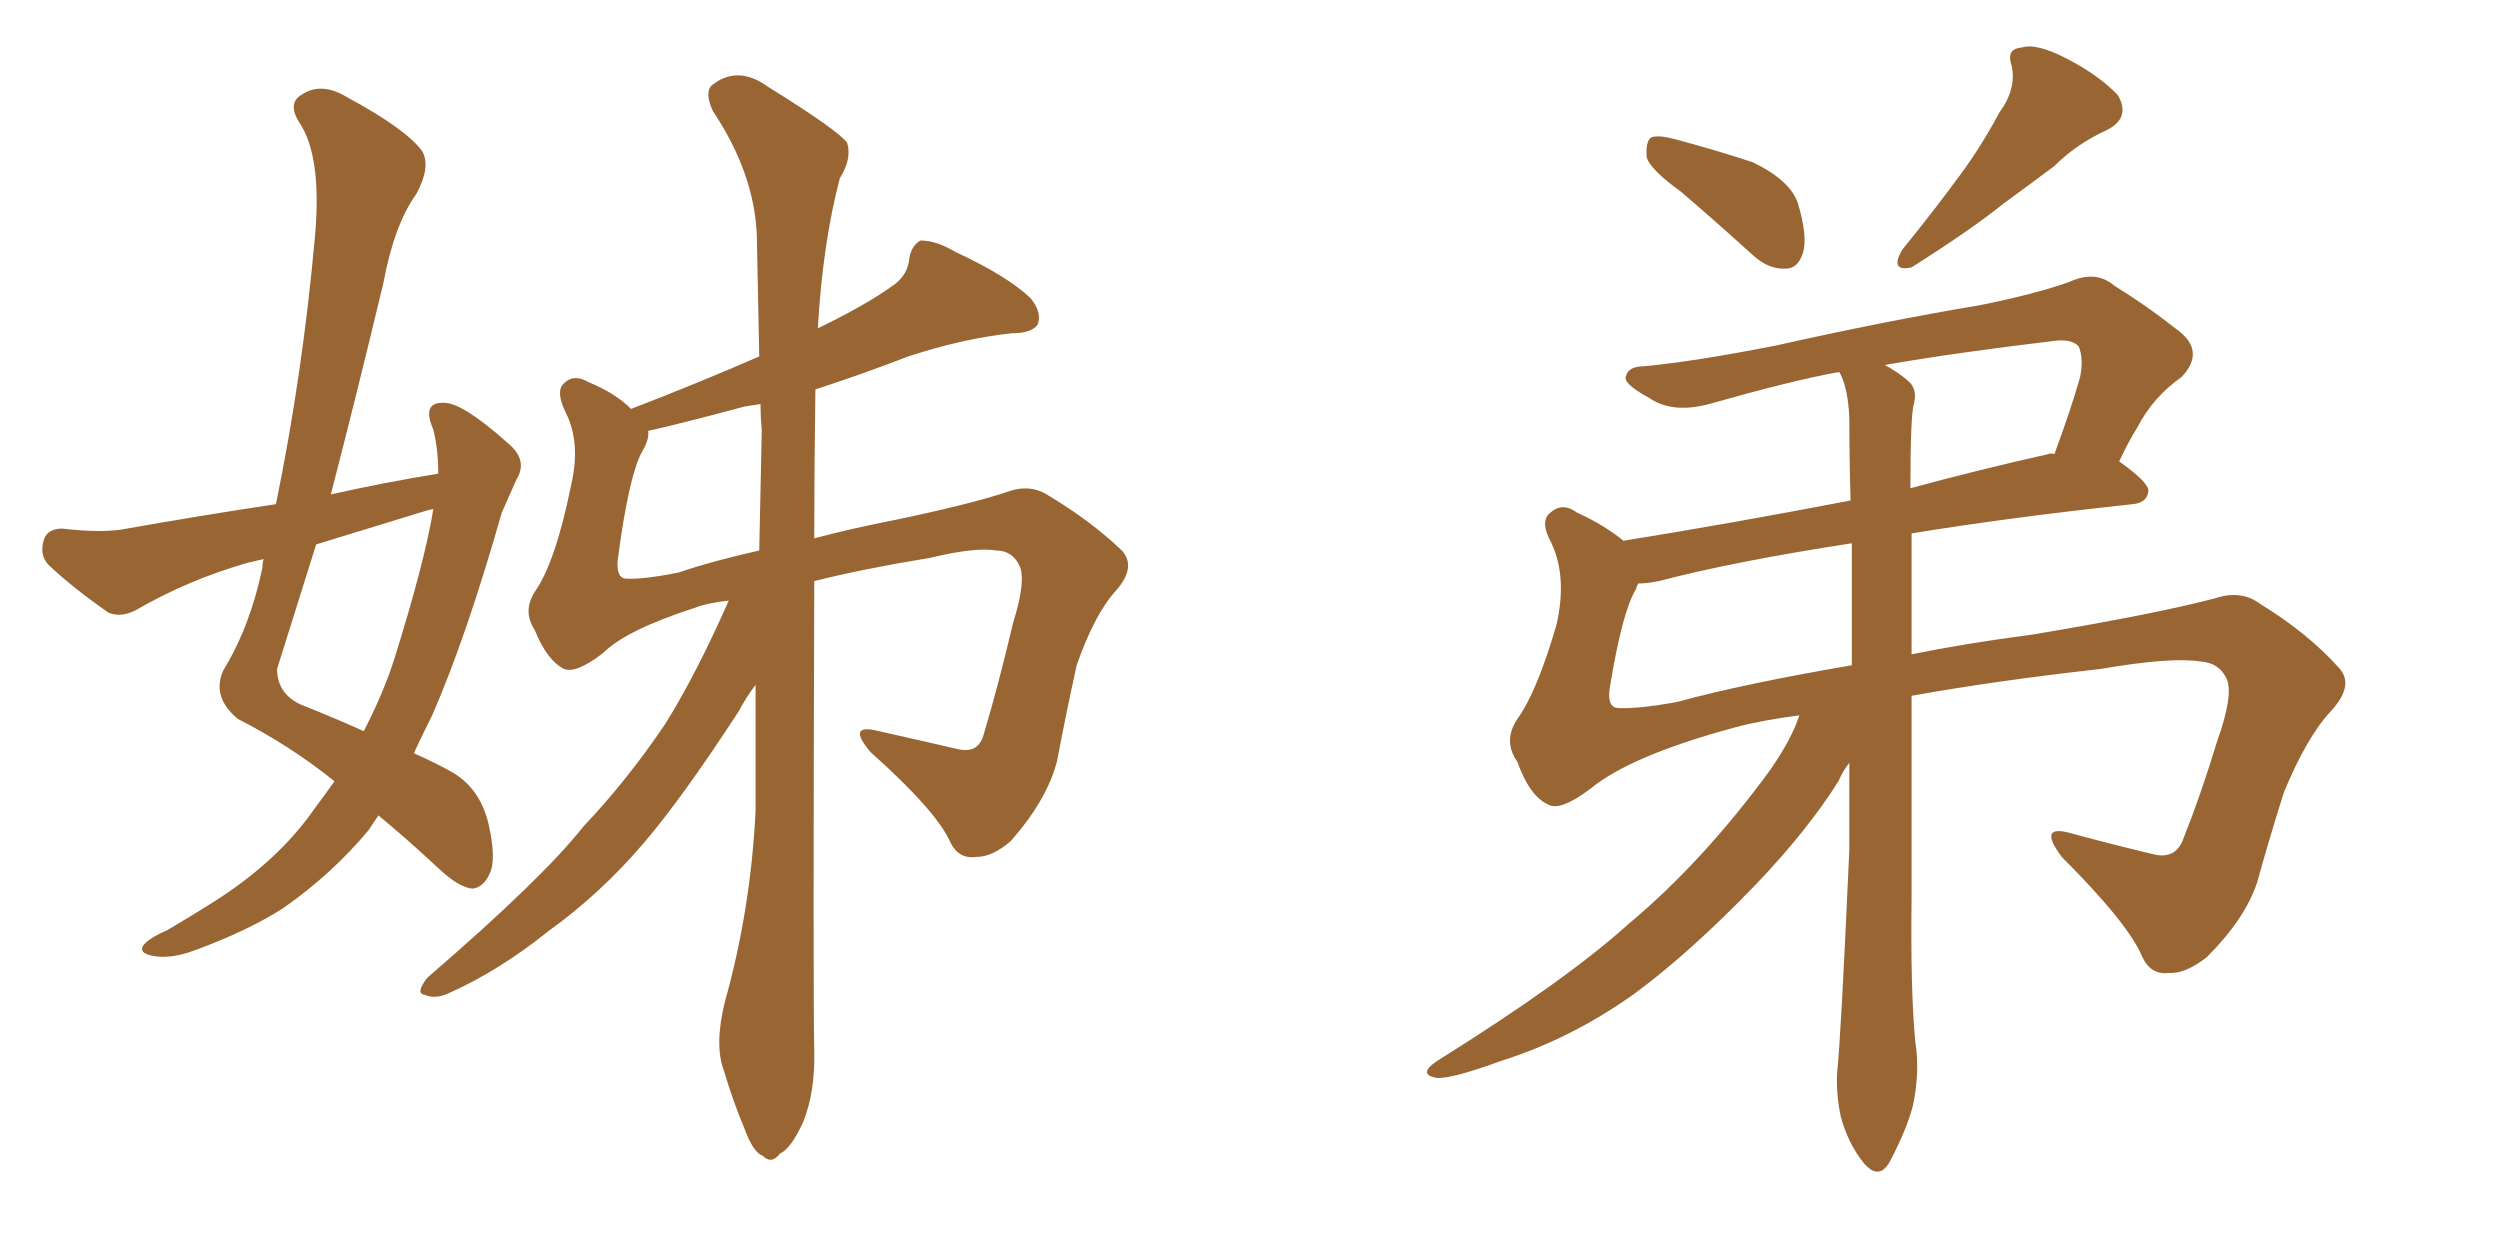 <svg xmlns="http://www.w3.org/2000/svg" xmlns:xlink="http://www.w3.org/1999/xlink" width="300" height="150"><path fill="#996633" padding="10" d="M40.14 93.75L40.14 93.75Q34.86 89.50 28.56 86.28L28.56 86.28Q25.34 83.64 26.81 80.42L26.81 80.42Q30.03 75.15 31.49 68.12L31.49 68.12Q31.49 67.53 31.64 67.09L31.64 67.09Q30.32 67.38 29.74 67.53L29.74 67.53Q22.56 69.58 16.26 73.24L16.26 73.24Q14.50 74.12 13.04 73.54L13.04 73.54Q8.64 70.46 5.86 67.82L5.86 67.82Q4.69 66.65 5.27 64.75L5.27 64.75Q5.71 63.43 7.47 63.43L7.47 63.43Q12.45 64.01 15.23 63.43L15.23 63.43Q24.32 61.82 33.11 60.50L33.11 60.50Q36.33 44.82 37.79 28.42L37.79 28.42Q38.67 18.75 35.89 14.65L35.89 14.65Q34.42 12.30 36.33 11.28L36.33 11.28Q38.67 9.81 41.75 11.72L41.75 11.72Q48.78 15.53 50.68 18.16L50.68 18.16Q51.71 20.07 49.95 23.29L49.95 23.29Q47.31 26.95 46.00 33.98L46.00 33.98Q42.92 46.88 39.70 59.33L39.70 59.33Q46.29 57.86 52.59 56.84L52.59 56.84Q52.59 53.91 52.00 51.56L52.00 51.56Q50.54 48.19 53.32 48.34L53.32 48.34Q55.52 48.34 60.94 53.17L60.94 53.17Q63.43 55.22 61.96 57.57L61.96 57.57Q61.23 59.18 60.21 61.52L60.21 61.52Q55.96 76.46 51.86 85.84L51.86 85.84Q50.68 88.18 49.66 90.38L49.66 90.38Q52.59 91.70 54.35 92.72L54.35 92.72Q57.57 94.63 58.59 98.73L58.59 98.73Q59.62 103.13 58.74 104.88L58.74 104.88Q58.01 106.49 56.69 106.64L56.69 106.64Q55.08 106.49 52.73 104.30L52.73 104.30Q48.63 100.49 45.41 97.85L45.41 97.85Q44.82 98.73 44.24 99.61L44.24 99.61Q39.84 104.88 33.98 108.98L33.98 108.98Q29.88 111.62 23.58 113.96L23.58 113.96Q20.51 115.14 18.31 114.70L18.31 114.70Q16.70 114.40 17.14 113.53L17.14 113.53Q17.72 112.65 20.07 111.62L20.07 111.62Q22.56 110.16 24.90 108.69L24.90 108.69Q33.25 103.56 37.79 96.97L37.79 96.97Q39.11 95.21 40.14 93.75ZM47.31 79.10L47.31 79.10Q50.98 67.38 52.00 61.08L52.00 61.08Q51.27 61.23 50.83 61.38L50.83 61.38Q44.09 63.43 37.94 65.33L37.94 65.33Q35.60 72.80 33.25 80.27L33.25 80.27Q33.25 83.20 36.04 84.52L36.04 84.52Q40.43 86.28 43.65 87.74L43.65 87.74Q46.00 83.20 47.31 79.10ZM87.45 72.07L87.45 72.07Q84.81 72.36 83.35 72.95L83.35 72.95Q75.15 75.59 72.36 78.37L72.36 78.37Q69.14 80.86 67.68 80.27L67.68 80.27Q65.63 79.25 64.16 75.59L64.16 75.59Q62.70 73.39 64.16 71.04L64.16 71.04Q66.65 67.53 68.55 58.15L68.55 58.15Q69.73 53.03 67.82 49.37L67.82 49.37Q66.65 46.88 67.68 46.00L67.68 46.00Q68.85 44.82 70.61 45.85L70.61 45.85Q73.83 47.17 75.73 49.07L75.73 49.07Q84.08 45.85 91.11 42.77L91.11 42.77Q90.97 35.01 90.82 28.27L90.82 28.27Q90.53 20.80 85.55 13.33L85.55 13.33Q84.52 11.13 85.40 10.25L85.40 10.25Q88.48 7.76 92.14 10.40L92.14 10.40Q100.63 15.67 101.66 17.14L101.66 17.14Q102.25 19.04 100.78 21.39L100.78 21.39Q98.73 29.15 98.14 39.40L98.14 39.40Q103.86 36.62 106.93 34.42L106.93 34.42Q108.98 33.11 109.13 30.91L109.13 30.91Q109.42 29.44 110.45 28.86L110.45 28.86Q112.35 28.86 114.55 30.18L114.55 30.18Q120.85 33.11 123.63 35.74L123.63 35.74Q125.10 37.50 124.51 38.96L124.51 38.96Q123.78 39.99 121.44 39.99L121.44 39.99Q115.72 40.58 108.98 42.77L108.98 42.77Q103.71 44.82 97.85 46.73L97.85 46.73Q97.71 56.10 97.71 64.60L97.71 64.60Q102.10 63.43 107.37 62.40L107.37 62.40Q116.46 60.50 120.85 59.03L120.85 59.03Q123.63 58.01 125.83 59.47L125.83 59.47Q130.96 62.55 134.62 66.06L134.62 66.06Q136.38 67.97 134.03 70.75L134.03 70.75Q131.40 73.54 129.20 79.83L129.20 79.83Q127.88 85.84 126.86 91.26L126.86 91.26Q125.68 95.95 121.29 100.93L121.29 100.93Q119.09 102.83 117.19 102.83L117.19 102.83Q115.14 103.13 114.11 101.22L114.11 101.22Q112.50 97.41 104.44 90.23L104.44 90.23Q101.51 86.72 105.47 87.74L105.47 87.74Q110.74 88.92 115.14 89.94L115.14 89.94Q117.48 90.38 118.07 88.04L118.07 88.04Q119.82 82.18 121.58 74.71L121.58 74.71Q123.19 69.58 122.31 67.82L122.31 67.82Q121.44 66.06 119.53 66.06L119.53 66.06Q117.04 65.63 111.62 66.94L111.62 66.94Q103.56 68.26 97.71 69.73L97.71 69.73Q97.56 119.68 97.71 125.98L97.71 125.98Q97.85 130.96 96.39 134.62L96.39 134.62Q94.92 137.84 93.60 138.43L93.60 138.43Q92.58 139.75 91.55 138.72L91.55 138.72Q90.38 138.28 89.36 135.50L89.36 135.50Q87.89 131.98 86.87 128.47L86.87 128.47Q85.69 125.39 87.01 120.12L87.01 120.12Q90.09 109.13 90.67 97.27L90.67 97.27Q90.67 89.36 90.67 82.18L90.67 82.18Q89.65 83.50 88.62 85.40L88.62 85.40Q81.74 95.95 77.20 101.22L77.20 101.22Q72.07 107.23 65.77 111.77L65.77 111.77Q59.91 116.46 54.05 119.09L54.05 119.09Q52.29 119.97 50.98 119.38L50.98 119.38Q49.80 119.24 51.27 117.33L51.27 117.33Q65.04 105.47 70.02 99.17L70.02 99.17Q75.29 93.60 79.83 86.87L79.83 86.87Q83.50 81.01 87.45 72.07ZM91.41 51.71L91.41 51.71L91.41 51.71Q91.26 49.95 91.26 48.49L91.26 48.49Q90.23 48.63 89.36 48.78L89.36 48.78Q82.32 50.68 77.78 51.71L77.78 51.71Q77.93 52.73 77.05 54.20L77.05 54.20Q75.44 57.13 74.12 67.24L74.12 67.24Q73.97 69.29 75 69.43L75 69.43Q77.05 69.58 81.45 68.70L81.45 68.70Q85.25 67.38 91.11 66.06L91.11 66.06Q91.26 58.74 91.41 51.71ZM201.71 23.00L201.71 23.00Q198.05 20.36 197.61 18.90L197.61 18.90Q197.46 17.14 198.05 16.55L198.05 16.55Q198.78 16.11 200.98 16.70L200.98 16.70Q205.96 18.02 210.35 19.48L210.35 19.48Q214.89 21.68 215.77 24.46L215.77 24.46Q216.94 28.42 216.36 30.32L216.36 30.32Q215.77 32.23 214.31 32.23L214.31 32.23Q212.26 32.37 210.35 30.62L210.35 30.62Q205.81 26.51 201.71 23.00ZM239.94 13.48L239.94 13.48Q241.99 10.69 241.41 7.91L241.41 7.91Q240.67 5.86 242.58 5.71L242.58 5.71Q244.34 5.13 248.00 7.03L248.00 7.03Q251.95 9.08 254.15 11.43L254.15 11.43Q255.76 14.21 252.69 15.67L252.69 15.67Q249.17 17.29 246.53 19.92L246.53 19.92Q243.60 22.12 240.38 24.46L240.38 24.46Q236.57 27.54 229.39 32.08L229.39 32.08Q226.76 32.67 228.22 30.03L228.22 30.03Q232.03 25.34 235.25 20.95L235.25 20.95Q237.74 17.58 239.94 13.48ZM215.92 85.84L215.92 85.84Q211.38 86.43 208.15 87.30L208.15 87.30Q195.70 90.67 190.87 94.63L190.87 94.63Q187.21 97.41 185.74 96.53L185.74 96.53Q183.54 95.51 182.08 91.41L182.08 91.41Q180.32 88.92 182.08 86.28L182.08 86.28Q184.42 83.06 186.77 75L186.77 75Q188.09 69.29 186.18 65.19L186.18 65.19Q184.72 62.55 186.04 61.52L186.04 61.52Q187.50 60.21 189.26 61.52L189.26 61.52Q192.48 62.99 194.82 64.89L194.82 64.89Q207.57 62.84 222.07 60.06L222.07 60.06Q221.92 55.08 221.92 50.24L221.92 50.24Q221.78 46.58 220.75 44.68L220.75 44.68Q220.46 44.68 220.46 44.68L220.46 44.68Q214.89 45.70 205.08 48.49L205.08 48.49Q200.68 49.66 197.90 47.75L197.90 47.75Q194.68 46.00 195.12 45.12L195.12 45.12Q195.41 43.95 197.31 43.95L197.31 43.95Q203.47 43.36 213.13 41.46L213.13 41.46Q226.17 38.53 237.60 36.62L237.60 36.62Q244.19 35.30 248.29 33.84L248.29 33.84Q251.51 32.37 253.71 34.28L253.71 34.28Q257.52 36.62 261.04 39.40L261.04 39.40Q264.84 42.04 261.77 45.26L261.77 45.26Q258.40 47.61 256.49 51.27L256.49 51.27Q255.32 53.17 254.30 55.37L254.30 55.37Q257.81 57.86 257.81 58.89L257.81 58.89Q257.67 60.35 255.91 60.50L255.91 60.50Q240.97 62.11 229.39 64.01L229.39 64.01Q229.39 71.34 229.39 78.52L229.39 78.52Q235.84 77.20 243.75 76.17L243.75 76.17Q258.69 73.68 265.87 71.78L265.87 71.78Q268.95 70.75 271.29 72.51L271.29 72.51Q277.00 76.03 280.66 80.13L280.66 80.13Q282.57 82.18 279.79 85.25L279.79 85.25Q276.86 88.33 274.07 95.07L274.07 95.07Q272.31 100.63 270.85 105.91L270.85 105.91Q269.38 110.30 264.84 114.84L264.84 114.84Q262.21 116.89 260.30 116.75L260.30 116.75Q258.11 117.04 257.08 114.84L257.08 114.84Q255.47 110.89 247.41 102.83L247.41 102.83Q244.34 98.73 248.73 100.05L248.73 100.05Q254.15 101.51 258.54 102.54L258.54 102.54Q261.18 103.13 262.06 100.49L262.06 100.49Q264.11 95.36 266.02 89.06L266.02 89.06Q268.07 83.35 267.19 81.45L267.19 81.45Q266.31 79.54 264.11 79.39L264.11 79.39Q260.60 78.81 252.10 80.27L252.10 80.27Q239.06 81.74 229.39 83.50L229.39 83.50Q229.39 95.95 229.39 107.81L229.39 107.81Q229.25 118.80 229.83 124.95L229.83 124.95Q230.42 128.61 229.54 132.71L229.54 132.71Q228.81 135.50 226.90 139.16L226.90 139.16Q225.59 141.80 223.68 139.60L223.68 139.60Q221.78 137.26 220.90 134.03L220.90 134.03Q220.31 131.25 220.46 128.61L220.46 128.61Q220.90 124.80 221.92 101.95L221.92 101.95Q221.92 96.53 221.92 91.55L221.92 91.55Q221.19 92.43 220.61 93.75L220.61 93.75Q216.94 99.61 210.64 106.20L210.64 106.20Q202.88 114.26 196.14 119.24L196.14 119.24Q188.53 124.66 180.18 127.29L180.18 127.29Q174.17 129.49 172.41 129.35L172.41 129.35Q169.92 128.91 172.71 127.15L172.71 127.15Q187.94 117.63 195.41 110.89L195.41 110.89Q204.35 103.42 212.40 92.43L212.40 92.43Q215.04 88.62 215.92 85.84ZM222.22 79.83L222.22 79.83Q222.22 72.36 222.22 65.19L222.22 65.19Q208.01 67.38 199.07 69.73L199.07 69.73Q197.61 70.02 196.58 70.02L196.58 70.02Q196.44 70.31 196.29 70.75L196.29 70.75Q194.68 73.39 193.21 82.32L193.21 82.32Q192.77 84.81 194.09 84.96L194.09 84.96Q196.44 85.11 201.27 84.23L201.27 84.23Q209.33 82.03 222.22 79.83ZM229.69 48.34L229.69 48.34L229.69 48.34Q229.25 49.66 229.25 58.59L229.25 58.59Q237.30 56.40 245.80 54.49L245.80 54.49Q246.09 54.35 246.53 54.49L246.53 54.49Q248.58 48.93 249.61 45.26L249.61 45.26Q250.05 43.07 249.46 41.60L249.46 41.60Q248.73 40.72 246.83 40.87L246.83 40.87Q234.52 42.33 226.17 43.80L226.17 43.80Q227.78 44.68 228.81 45.56L228.81 45.56Q230.13 46.58 229.69 48.34Z"/></svg>